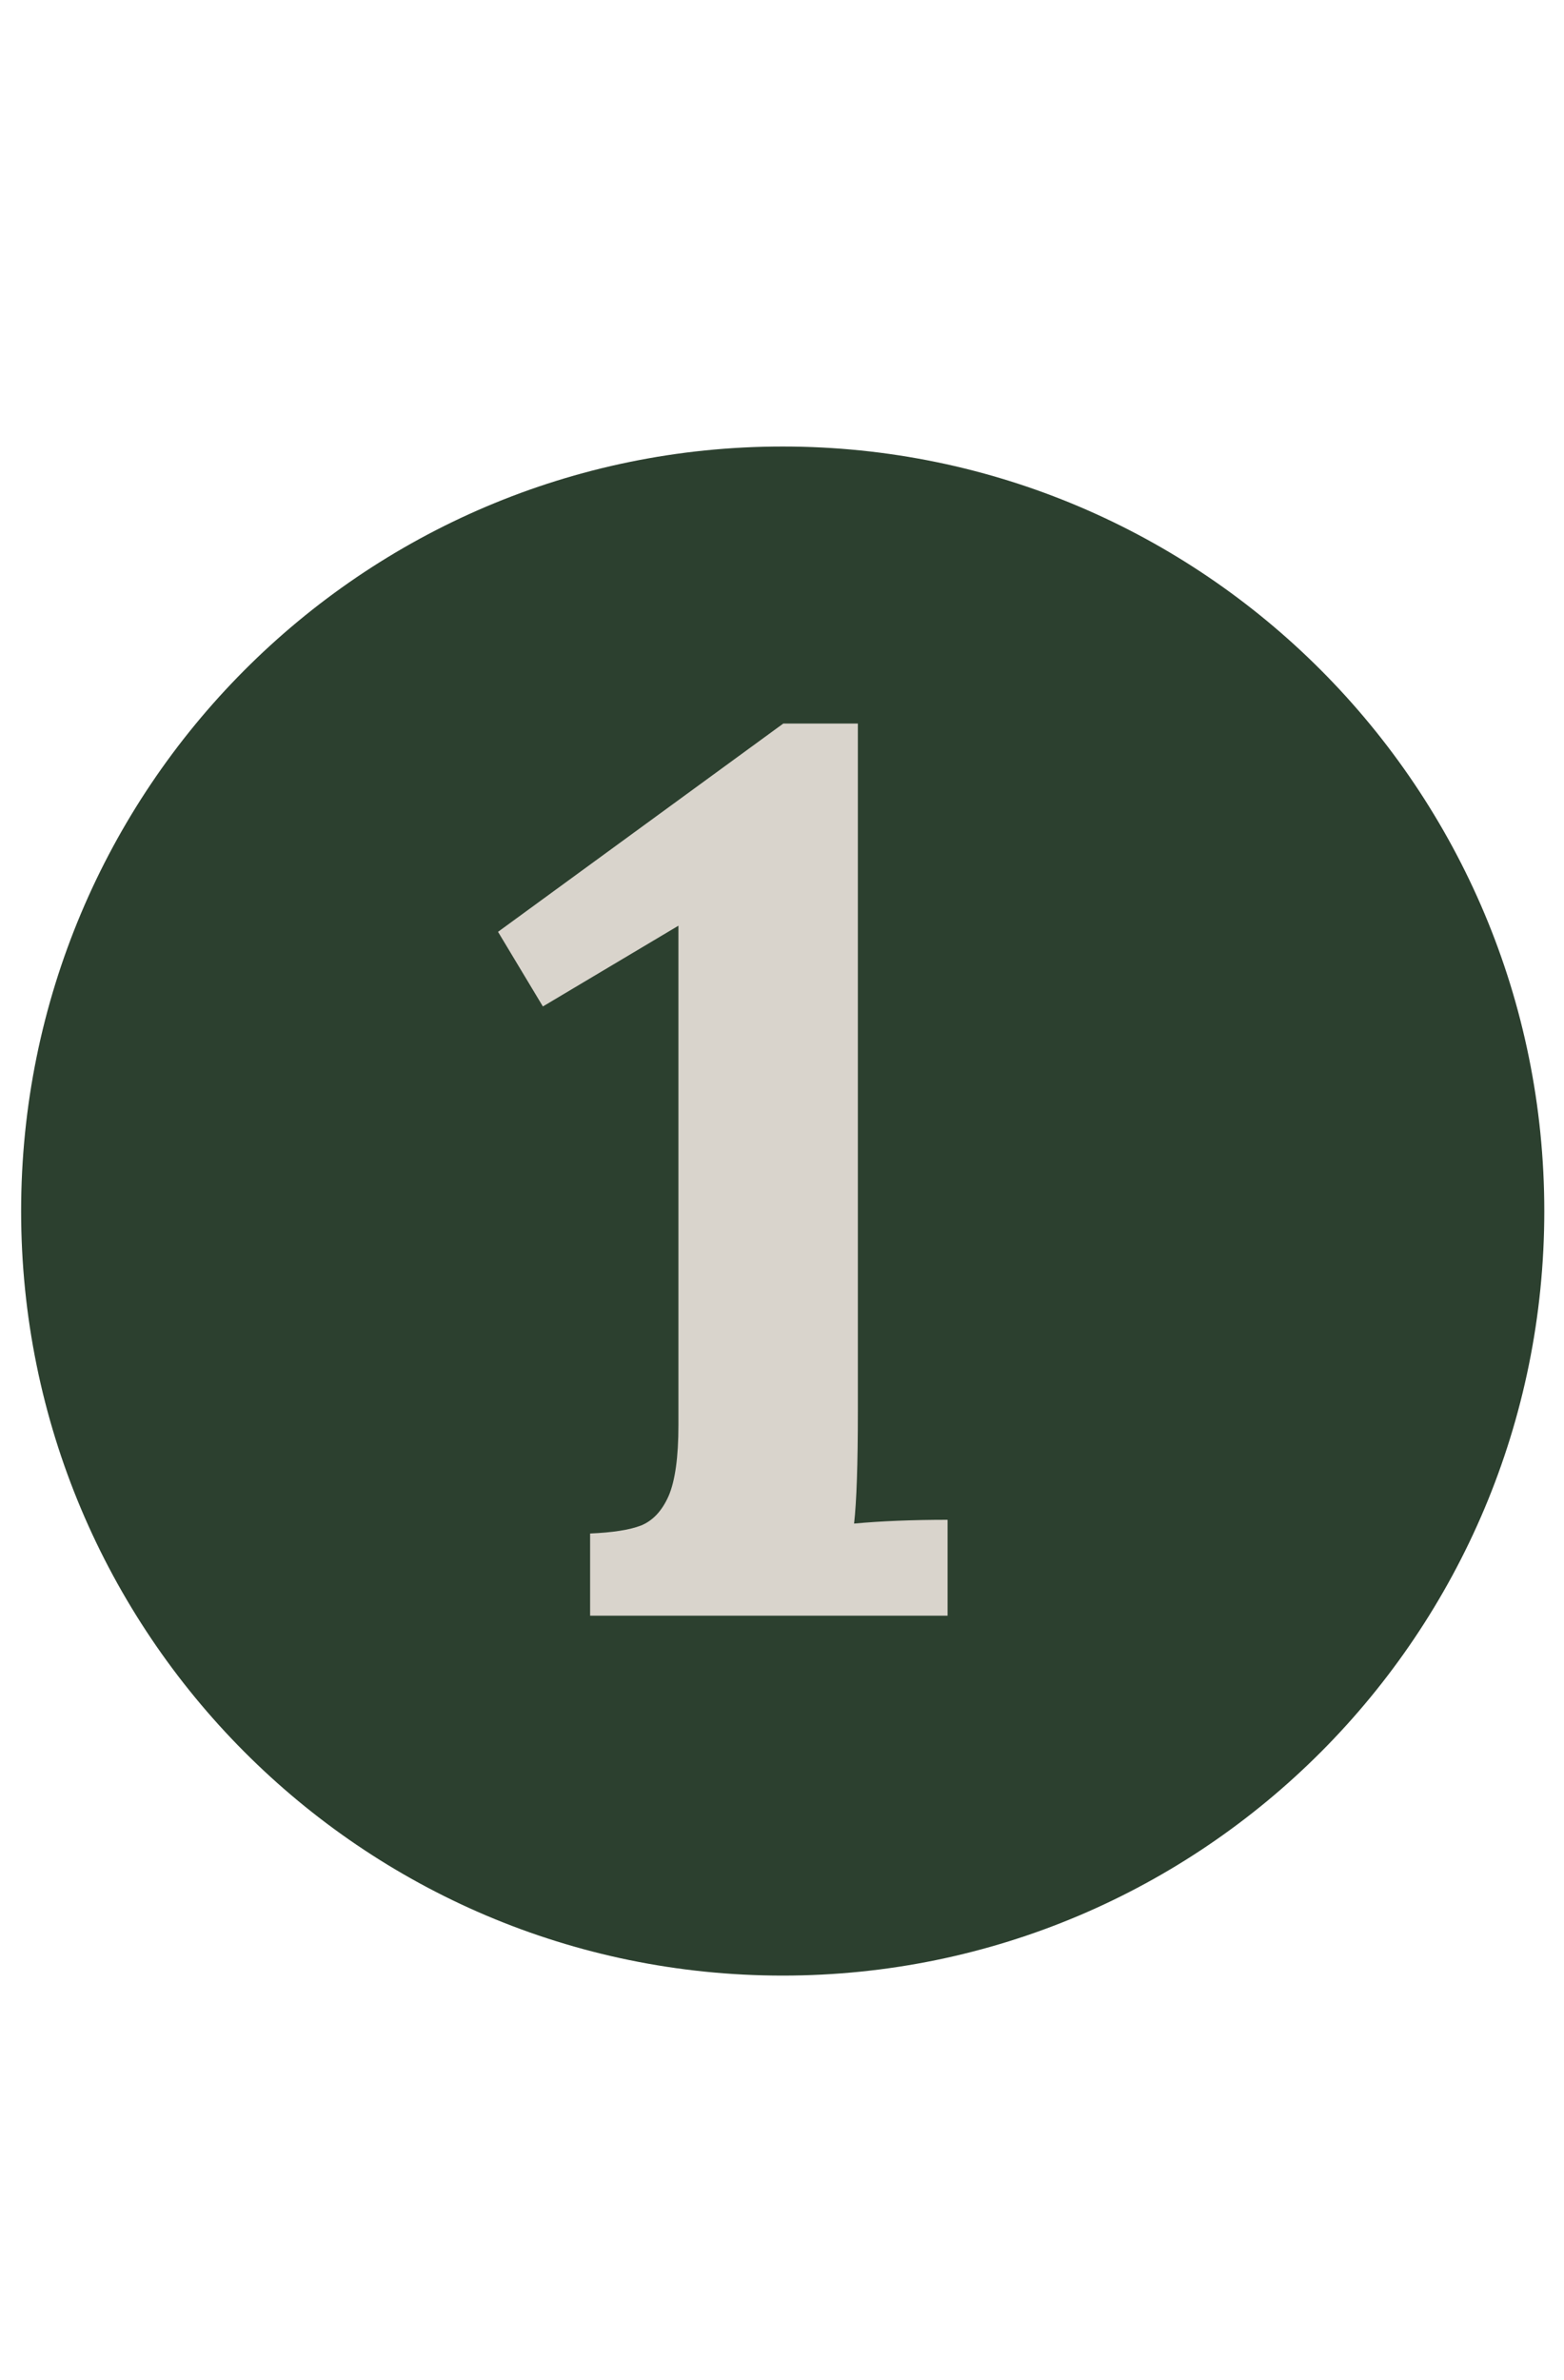 <svg xmlns="http://www.w3.org/2000/svg" xmlns:xlink="http://www.w3.org/1999/xlink" width="69" zoomAndPan="magnify" viewBox="0 0 51.75 78.75" height="105" preserveAspectRatio="xMidYMid meet" version="1.0"><defs><g/><clipPath id="a6d0e9e0fa"><path d="M 0.699 14.773 L 51.098 14.773 L 51.098 65.367 L 0.699 65.367 Z M 0.699 14.773 " clip-rule="nonzero"/></clipPath><clipPath id="c826085774"><path d="M 25.898 14.773 C 11.98 14.773 0.699 26.098 0.699 40.07 C 0.699 54.039 11.98 65.363 25.898 65.363 C 39.816 65.363 51.098 54.039 51.098 40.07 C 51.098 26.098 39.816 14.773 25.898 14.773 Z M 25.898 14.773 " clip-rule="nonzero"/></clipPath><clipPath id="8062a77278"><path d="M 0.699 0.773 L 51.098 0.773 L 51.098 51.367 L 0.699 51.367 Z M 0.699 0.773 " clip-rule="nonzero"/></clipPath><clipPath id="94feb154f3"><path d="M 25.898 0.773 C 11.98 0.773 0.699 12.098 0.699 26.07 C 0.699 40.039 11.98 51.363 25.898 51.363 C 39.816 51.363 51.098 40.039 51.098 26.07 C 51.098 12.098 39.816 0.773 25.898 0.773 Z M 25.898 0.773 " clip-rule="nonzero"/></clipPath><clipPath id="4dd83e2083"><rect x="0" width="52" y="0" height="52"/></clipPath></defs><g clip-path="url(#a6d0e9e0fa)"><g clip-path="url(#c826085774)"><g transform="matrix(1, 0, 0, 1, 0, 14)"><g clip-path="url(#4dd83e2083)"><g clip-path="url(#8062a77278)"><g clip-path="url(#94feb154f3)"><path fill="#2c402f" d="M 0.699 0.773 L 51.098 0.773 L 51.098 51.367 L 0.699 51.367 Z M 0.699 0.773 " fill-opacity="1" fill-rule="nonzero"/></g></g></g></g></g></g><g fill="#d9d4cc" fill-opacity="1"><g transform="translate(16.229, 53.455)"><g><path d="M 3.297 -2.719 C 4.035 -2.75 4.598 -2.836 4.984 -2.984 C 5.367 -3.141 5.672 -3.461 5.891 -3.953 C 6.109 -4.453 6.219 -5.238 6.219 -6.312 L 6.219 -22.828 L 1.734 -20.156 L 0.25 -22.625 L 9.688 -29.516 L 12.156 -29.516 L 12.156 -6.766 C 12.156 -5.004 12.113 -3.766 12.031 -3.047 C 12.914 -3.129 13.945 -3.172 15.125 -3.172 L 15.125 0 L 3.297 0 Z M 3.297 -2.719 "/></g></g></g></svg>